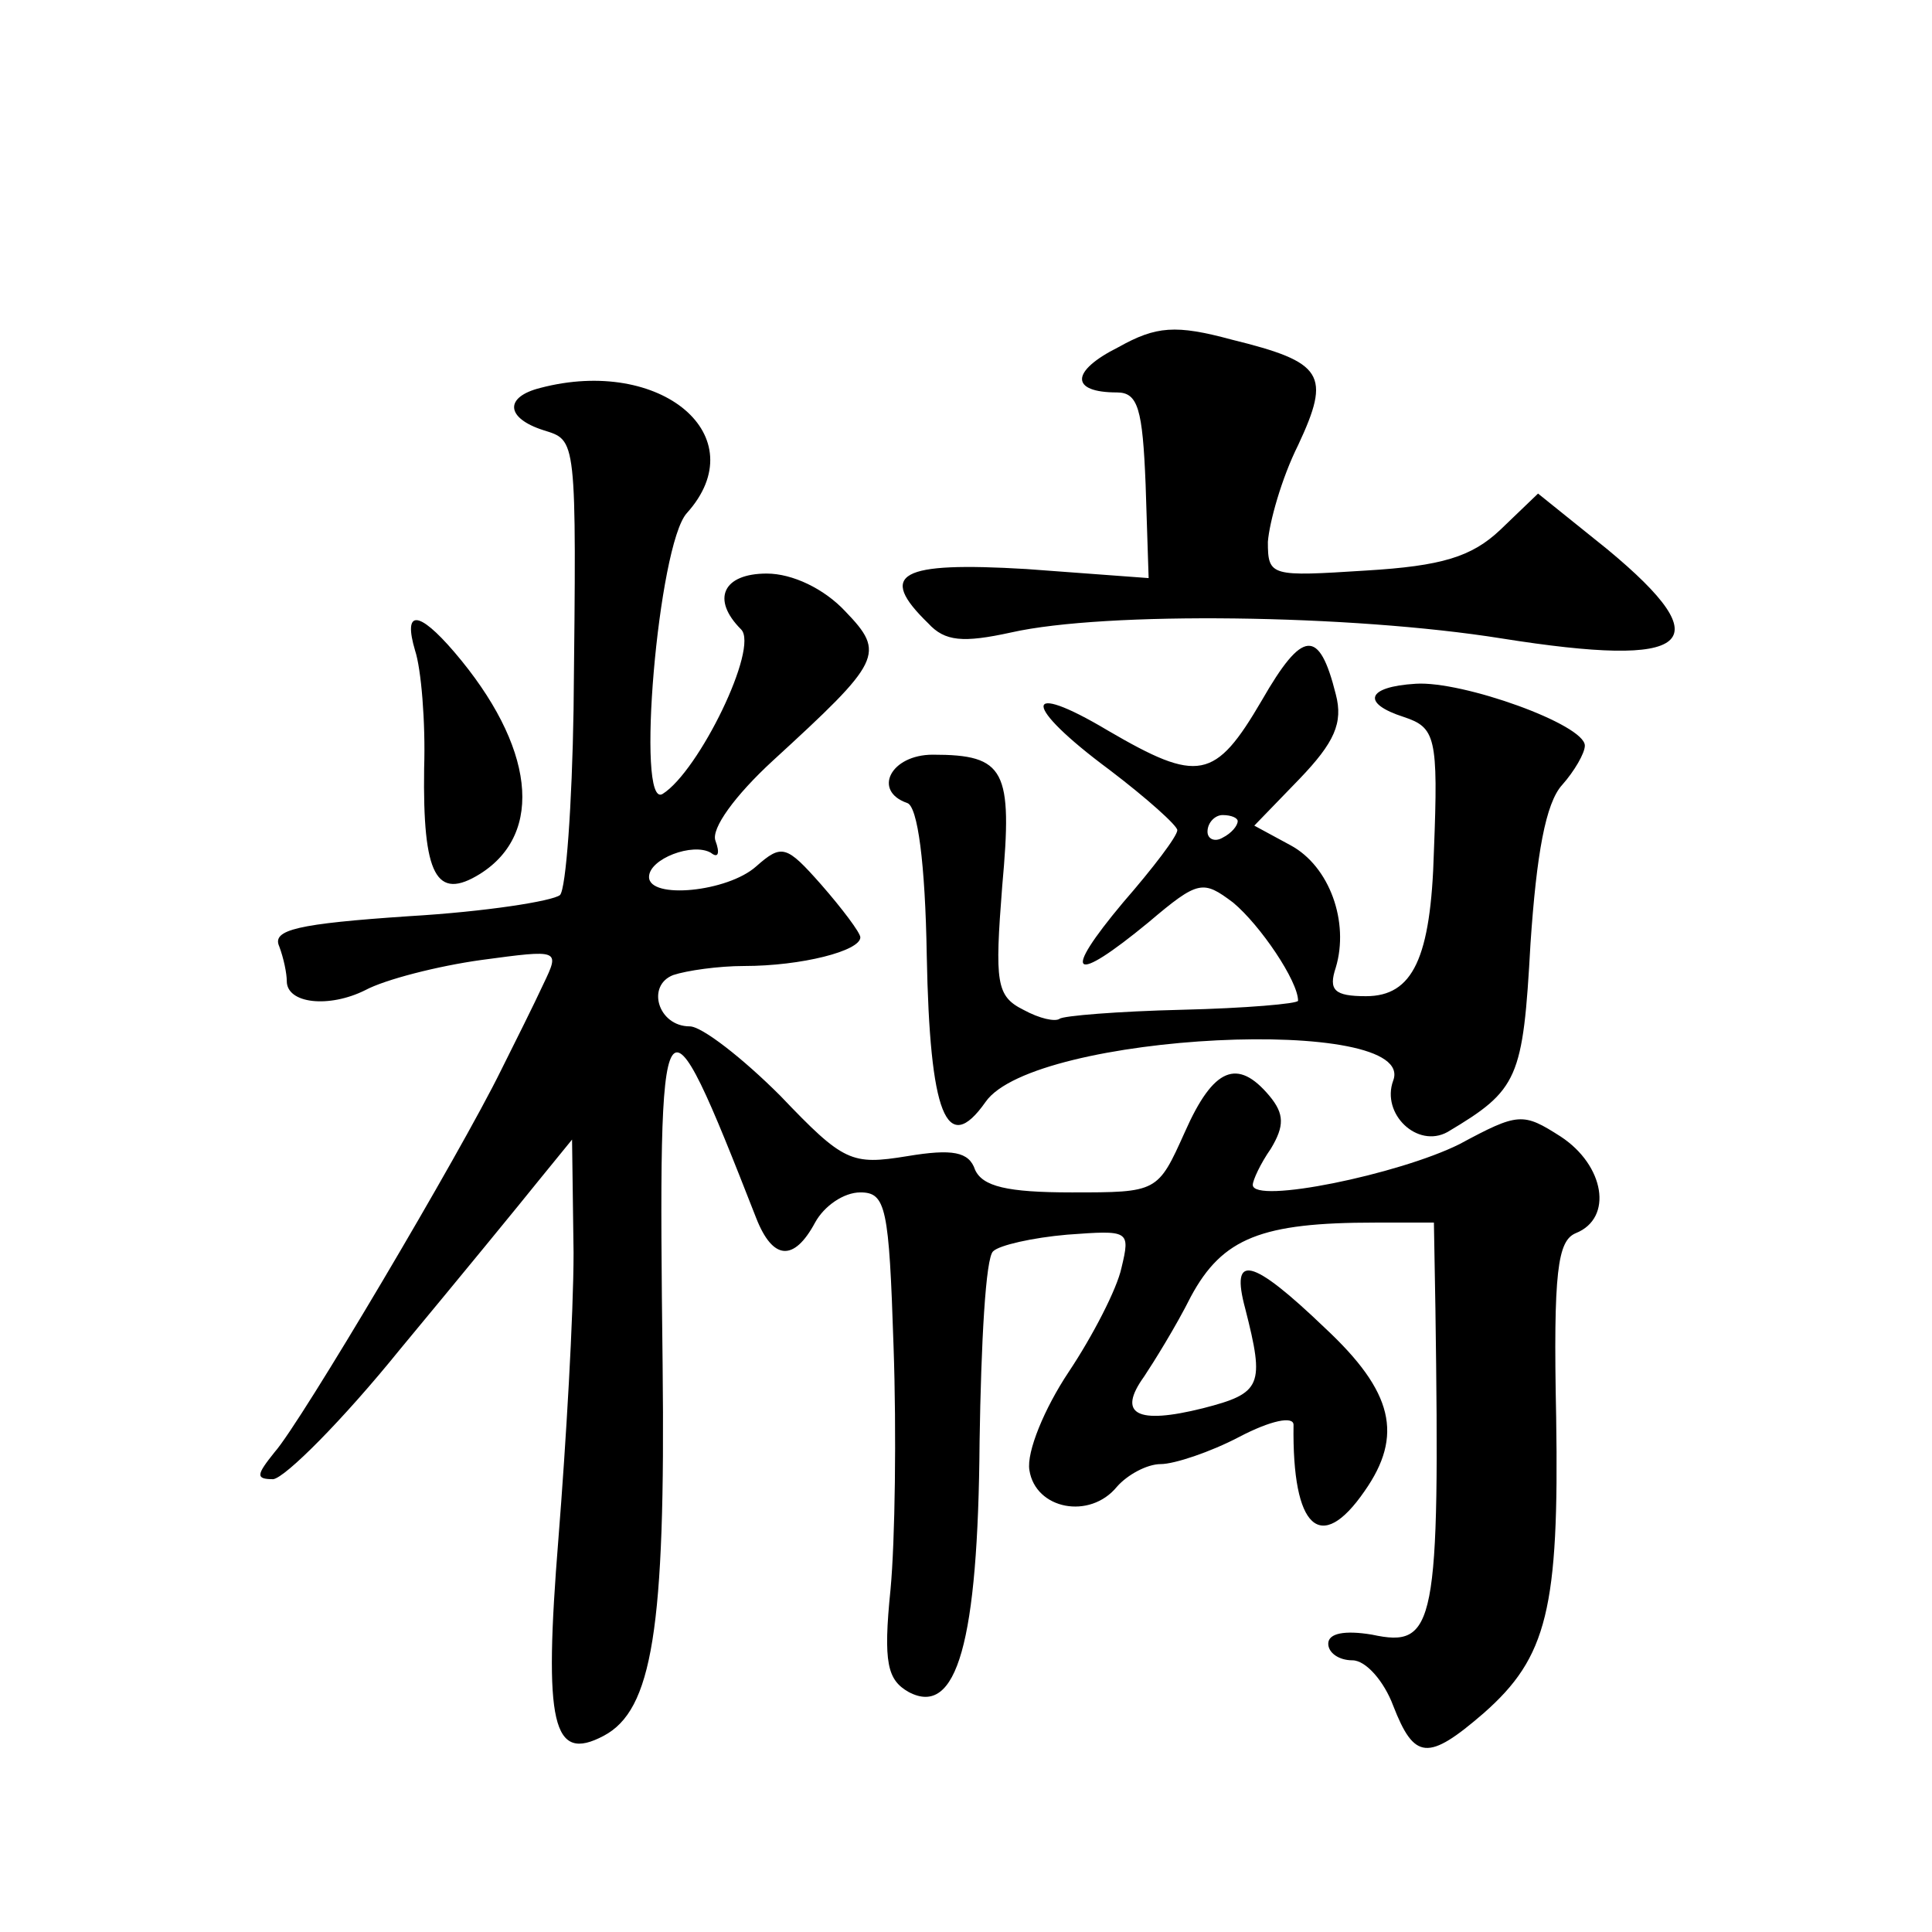 <?xml version="1.0" standalone="no"?>
<!DOCTYPE svg PUBLIC "-//W3C//DTD SVG 20010904//EN"
 "http://www.w3.org/TR/2001/REC-SVG-20010904/DTD/svg10.dtd">
<svg version="1.0" xmlns="http://www.w3.org/2000/svg"
 width="128pt" height="128pt" viewBox="0 0 128 128"
 preserveAspectRatio="xMidYMid meet">
<g transform="translate(0,128) scale(0.1,-0.1)"
fill="#0" stroke="none">
<path d="M741 1050 c-32 -16 -32 -30 -1 -30 14 0 17 -11 19 -61 l2 -62 -81 6 c-84
5 -99 -3 -65 -36 11 -12 23 -13 55 -6 62 14 225 12 325 -4 126 -20 146 -4 70 59
l-46 37 -25 -24 c-19 -18 -39 -24 -89 -27 -63 -4 -65 -4 -65 19 1 13 9 42 20 64
22 47 17 55 -44 70 -37 10 -50 9 -75 -5z M358 1023 c-24 -6 -23 -20 2 -28 22 -7
22 -3 20 -185 -1 -63 -5 -119 -9 -123 -5 -4 -49 -11 -100 -14 -74 -5 -91 -9 -86
-20 3 -8 5 -18 5 -23 0 -15 28 -18 52 -6 13 7 48 16 77 20 52 7 52 7 41 -16 -6
-13 -19 -39 -28 -57 -27 -55 -133 -234 -150 -253 -12 -15 -13 -18 -1 -18 8 1 46
39 84 86 39 47 80 97 92 112 l22 27 1 -75 c0 -41 -5 -126 -10 -189 -10 -124 -4
-149 30 -131 32 17 41 70 39 246 -3 255 -1 258 62 97 11 -28 25 -29 39 -3 6 11
19 20 30 20 17 0 19 -10 22 -102 2 -57 1 -129 -2 -161 -5 -49 -2 -60 12 -68 32
-17 46 33 47 166 1 65 4 122 9 126 4 4 26 9 49 11 41 3 42 3 36 -22 -3 -14 -19
-45 -35 -69 -16 -24 -28 -53 -26 -65 4 -26 40 -33 58 -11 7 8 20 15 29 15 9 0 33
8 52 18 21 11 36 14 36 8 -1 -69 18 -86 47 -44 26 37 19 66 -26 108 -49 47 -63
50 -53 13 13 -51 11 -56 -28 -66 -44 -11 -57 -4 -39 21 6 9 21 33 31 53 21 39 47
49 122 49 l39 0 1 -57 c3 -211 0 -225 -42 -216 -18 3 -29 1 -29 -6 0 -6 7 -11 16
-11 9 0 21 -14 27 -30 14 -36 23 -37 60 -5 42 37 50 69 48 196 -2 97 1 117 13 122
25 10 19 45 -10 64 -25 16 -28 16 -67 -5 -40 -20 -137 -40 -137 -27 0 3 5 14 12
24 9 15 9 23 -1 35 -21 25 -37 19 -56 -24 -18 -40 -18 -40 -75 -40 -43 0 -59 4
-64 15 -4 12 -15 14 -45 9 -37 -6 -42 -4 -84 40 -25 25 -52 46 -60 46 -21 0 -29
27 -11 34 9 3 30 6 47 6 38 0 77 10 77 19 0 3 -12 19 -26 35 -23 26 -26 27 -43
12 -19 -17 -71 -22 -71 -7 0 12 29 23 41 16 5 -4 6 0 3 8 -3 8 13 30 38 53 72 66
75 71 48 99 -14 15 -35 25 -52 25 -29 0 -37 -17 -17 -37 12 -12 -28 -94 -52 -109
-18 -11 -3 165 16 186 46 51 -17 104 -97 83z M275 849 c4 -12 7 -47 6 -78 -1 -71
8 -88 37 -70 43 27 36 85 -17 147 -24 28 -34 28 -26 1z M836 816 c-31 -53 -42 -55
-102 -20 -57 34 -57 17 1 -26 25 -19 45 -37 45 -40 0 -4 -16 -25 -36 -48 -41 -49
-34 -55 17 -13 33 28 36 28 56 13 18 -15 43 -52 43 -65 0 -2 -35 -5 -77 -6 -42
-1 -79 -4 -81 -6 -3 -2 -13 0 -24 6 -18 9 -19 18 -14 82 7 77 2 87 -46 87 -28 0
-40 -24 -17 -32 7 -2 12 -40 13 -101 2 -105 13 -134 39 -97 32 46 287 58 270 14
-8 -22 16 -45 36 -34 47 28 50 35 55 125 4 59 10 93 21 105 8 9 15 21 15 26 0 14
-81 43 -112 41 -33 -2 -36 -13 -8 -22 21 -7 23 -13 20 -89 -2 -71 -14 -96 -45 -96
-21 0 -25 4 -20 19 9 30 -4 67 -30 81 l-24 13 30 31 c23 24 29 37 24 56 -11 44
-22 43 -49 -4z m-16 -80 c0 -3 -4 -8 -10 -11 -5 -3 -10 -1 -10 4 0 6 5 11 10 11
6 0 10 -2 10 -4z"/>
</g>
</svg>
